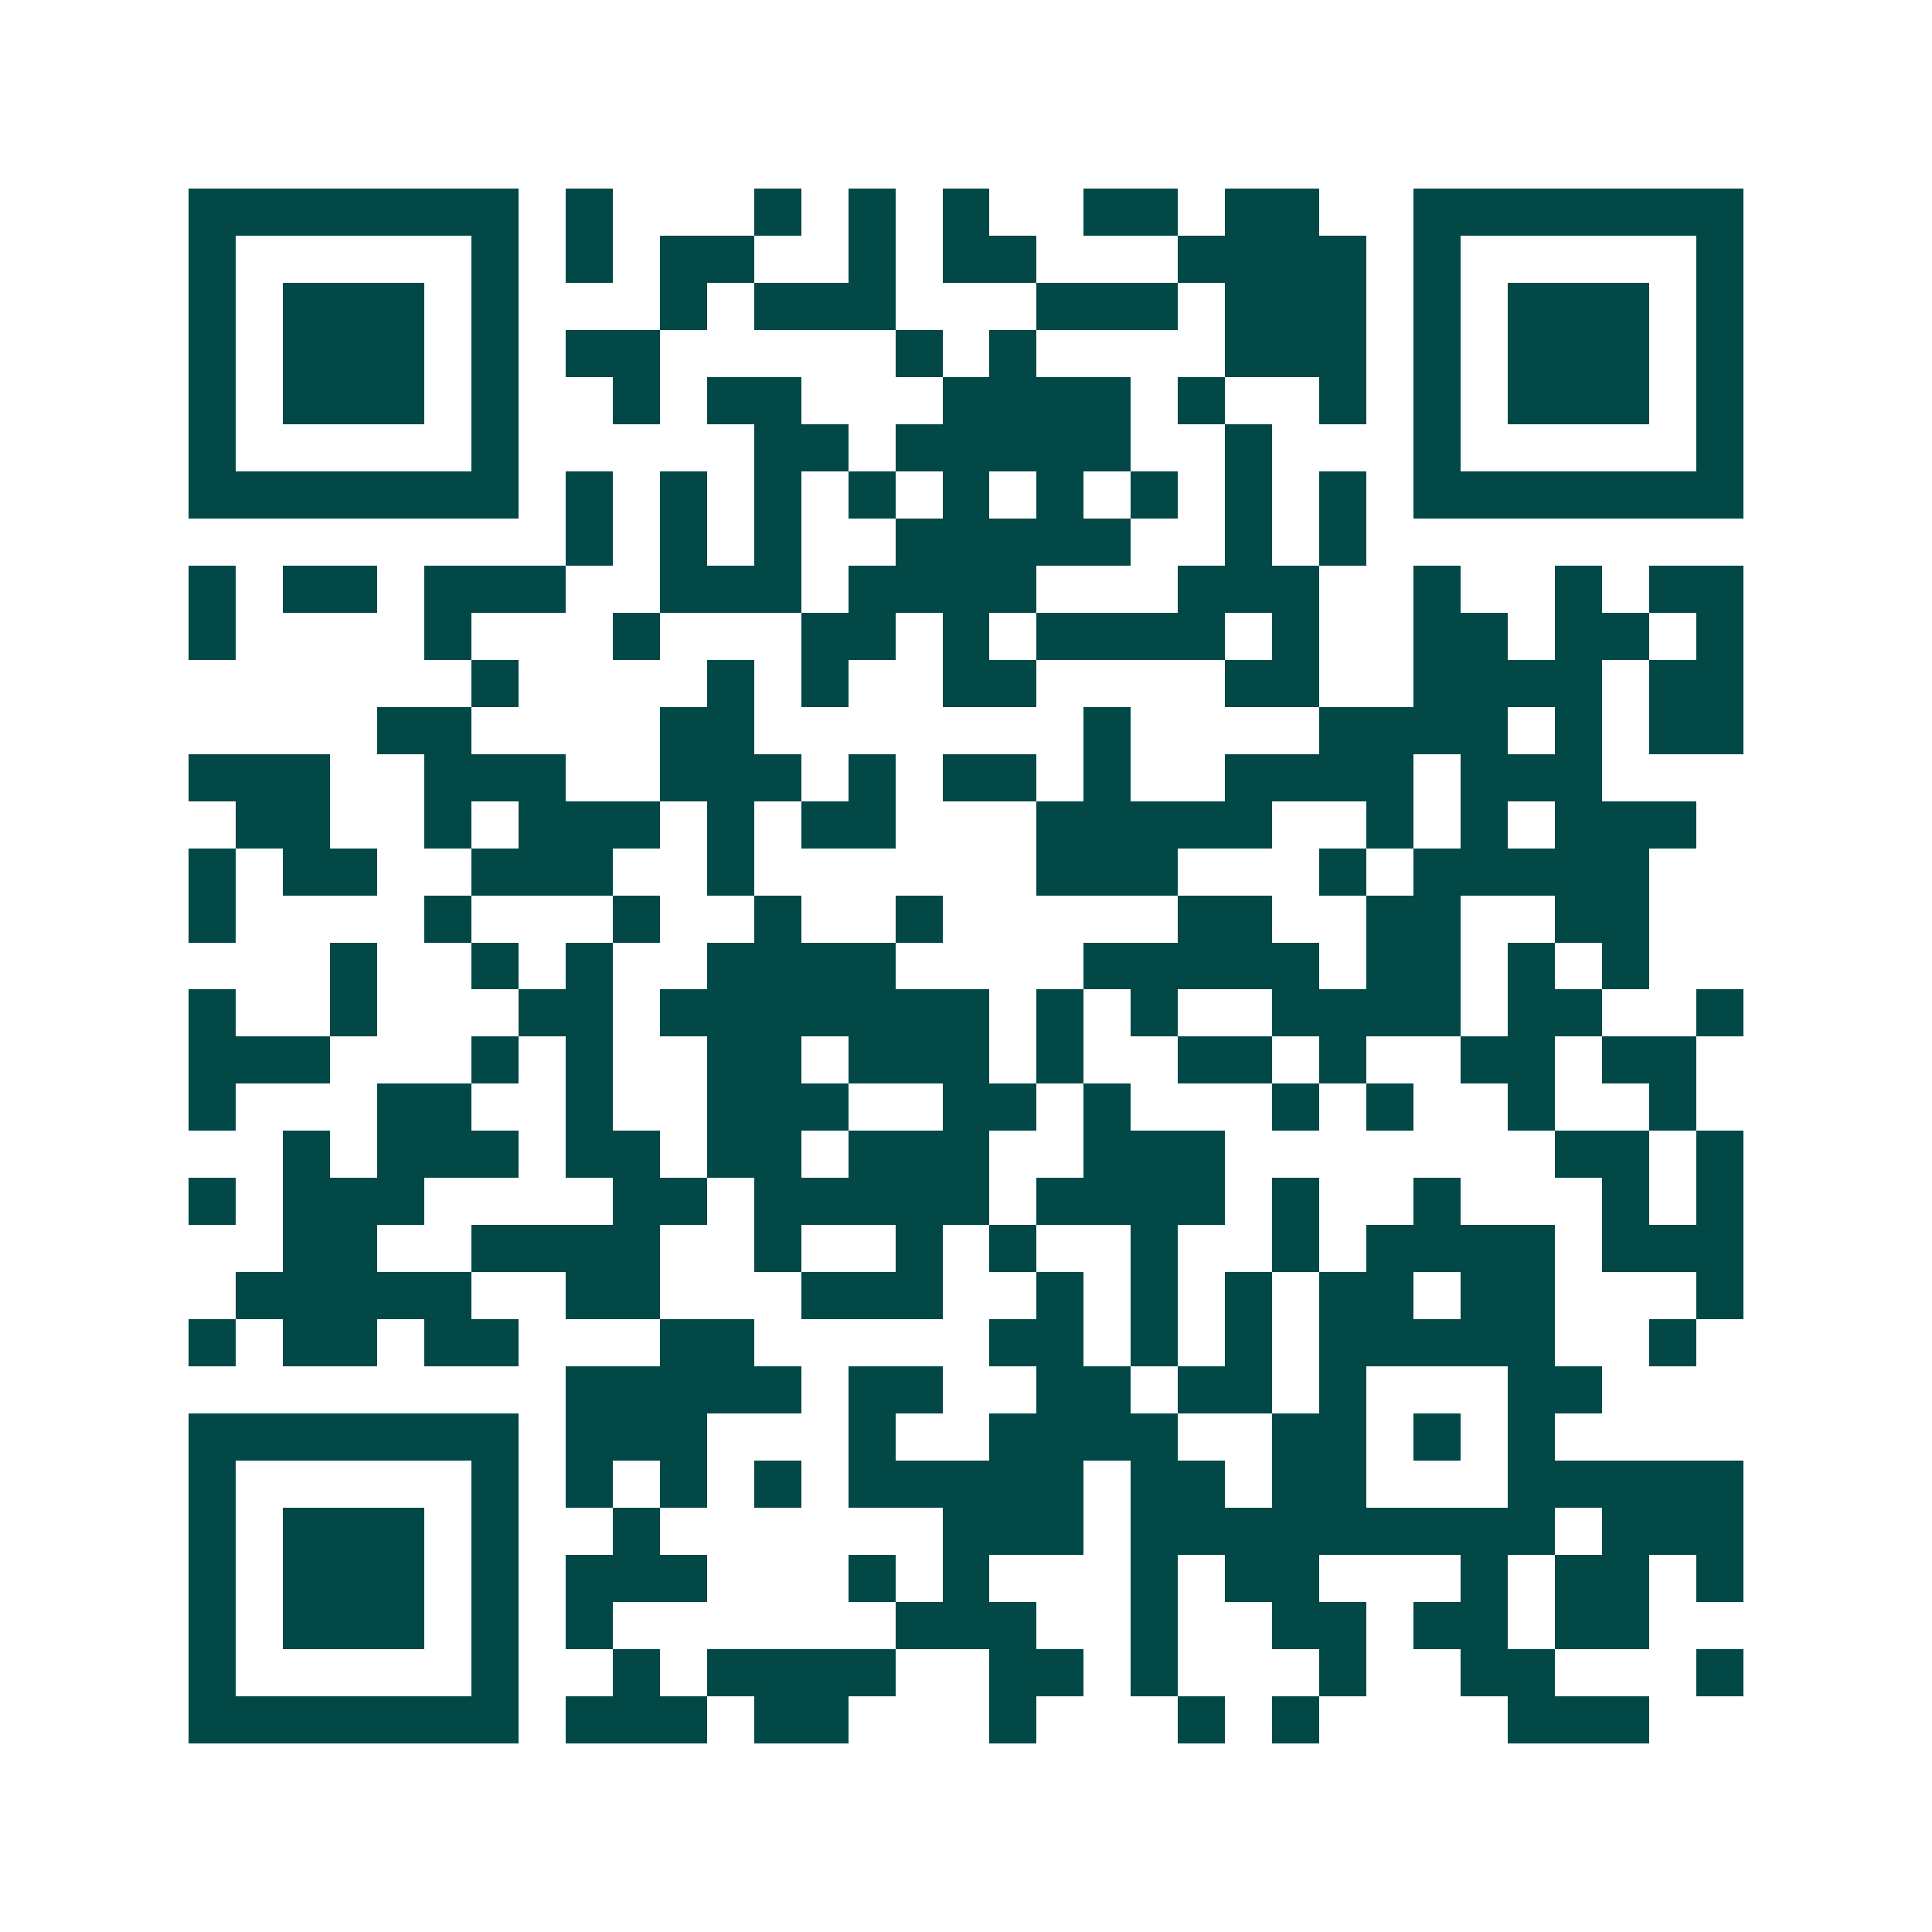 <svg xmlns="http://www.w3.org/2000/svg" width="200" height="200" viewBox="0 0 41 41" shape-rendering="crispEdges"><path fill="#ffffff" d="M0 0h41v41H0z"/><path stroke="#014847" d="M4 4.5h7m1 0h1m3 0h1m1 0h1m1 0h1m2 0h2m1 0h2m2 0h7M4 5.5h1m5 0h1m1 0h1m1 0h2m2 0h1m1 0h2m3 0h4m1 0h1m5 0h1M4 6.5h1m1 0h3m1 0h1m3 0h1m1 0h3m3 0h3m1 0h3m1 0h1m1 0h3m1 0h1M4 7.5h1m1 0h3m1 0h1m1 0h2m5 0h1m1 0h1m4 0h3m1 0h1m1 0h3m1 0h1M4 8.5h1m1 0h3m1 0h1m2 0h1m1 0h2m3 0h4m1 0h1m2 0h1m1 0h1m1 0h3m1 0h1M4 9.5h1m5 0h1m5 0h2m1 0h5m2 0h1m3 0h1m5 0h1M4 10.5h7m1 0h1m1 0h1m1 0h1m1 0h1m1 0h1m1 0h1m1 0h1m1 0h1m1 0h1m1 0h7M12 11.5h1m1 0h1m1 0h1m2 0h5m2 0h1m1 0h1M4 12.5h1m1 0h2m1 0h3m2 0h3m1 0h4m3 0h3m2 0h1m2 0h1m1 0h2M4 13.5h1m4 0h1m3 0h1m3 0h2m1 0h1m1 0h4m1 0h1m2 0h2m1 0h2m1 0h1M10 14.5h1m4 0h1m1 0h1m2 0h2m4 0h2m2 0h4m1 0h2M8 15.5h2m4 0h2m7 0h1m4 0h4m1 0h1m1 0h2M4 16.5h3m2 0h3m2 0h3m1 0h1m1 0h2m1 0h1m2 0h4m1 0h3M5 17.5h2m2 0h1m1 0h3m1 0h1m1 0h2m3 0h5m2 0h1m1 0h1m1 0h3M4 18.5h1m1 0h2m2 0h3m2 0h1m6 0h3m3 0h1m1 0h5M4 19.5h1m4 0h1m3 0h1m2 0h1m2 0h1m5 0h2m2 0h2m2 0h2M7 20.5h1m2 0h1m1 0h1m2 0h4m4 0h5m1 0h2m1 0h1m1 0h1M4 21.5h1m2 0h1m3 0h2m1 0h7m1 0h1m1 0h1m2 0h4m1 0h2m2 0h1M4 22.5h3m3 0h1m1 0h1m2 0h2m1 0h3m1 0h1m2 0h2m1 0h1m2 0h2m1 0h2M4 23.5h1m3 0h2m2 0h1m2 0h3m2 0h2m1 0h1m3 0h1m1 0h1m2 0h1m2 0h1M6 24.5h1m1 0h3m1 0h2m1 0h2m1 0h3m2 0h3m7 0h2m1 0h1M4 25.5h1m1 0h3m4 0h2m1 0h5m1 0h4m1 0h1m2 0h1m3 0h1m1 0h1M6 26.5h2m2 0h4m2 0h1m2 0h1m1 0h1m2 0h1m2 0h1m1 0h4m1 0h3M5 27.5h5m2 0h2m3 0h3m2 0h1m1 0h1m1 0h1m1 0h2m1 0h2m3 0h1M4 28.5h1m1 0h2m1 0h2m3 0h2m5 0h2m1 0h1m1 0h1m1 0h5m2 0h1M12 29.5h5m1 0h2m2 0h2m1 0h2m1 0h1m3 0h2M4 30.5h7m1 0h3m3 0h1m2 0h4m2 0h2m1 0h1m1 0h1M4 31.5h1m5 0h1m1 0h1m1 0h1m1 0h1m1 0h5m1 0h2m1 0h2m3 0h5M4 32.5h1m1 0h3m1 0h1m2 0h1m6 0h3m1 0h9m1 0h3M4 33.5h1m1 0h3m1 0h1m1 0h3m3 0h1m1 0h1m3 0h1m1 0h2m3 0h1m1 0h2m1 0h1M4 34.5h1m1 0h3m1 0h1m1 0h1m6 0h3m2 0h1m2 0h2m1 0h2m1 0h2M4 35.5h1m5 0h1m2 0h1m1 0h4m2 0h2m1 0h1m3 0h1m2 0h2m3 0h1M4 36.5h7m1 0h3m1 0h2m3 0h1m3 0h1m1 0h1m4 0h3"/></svg>
